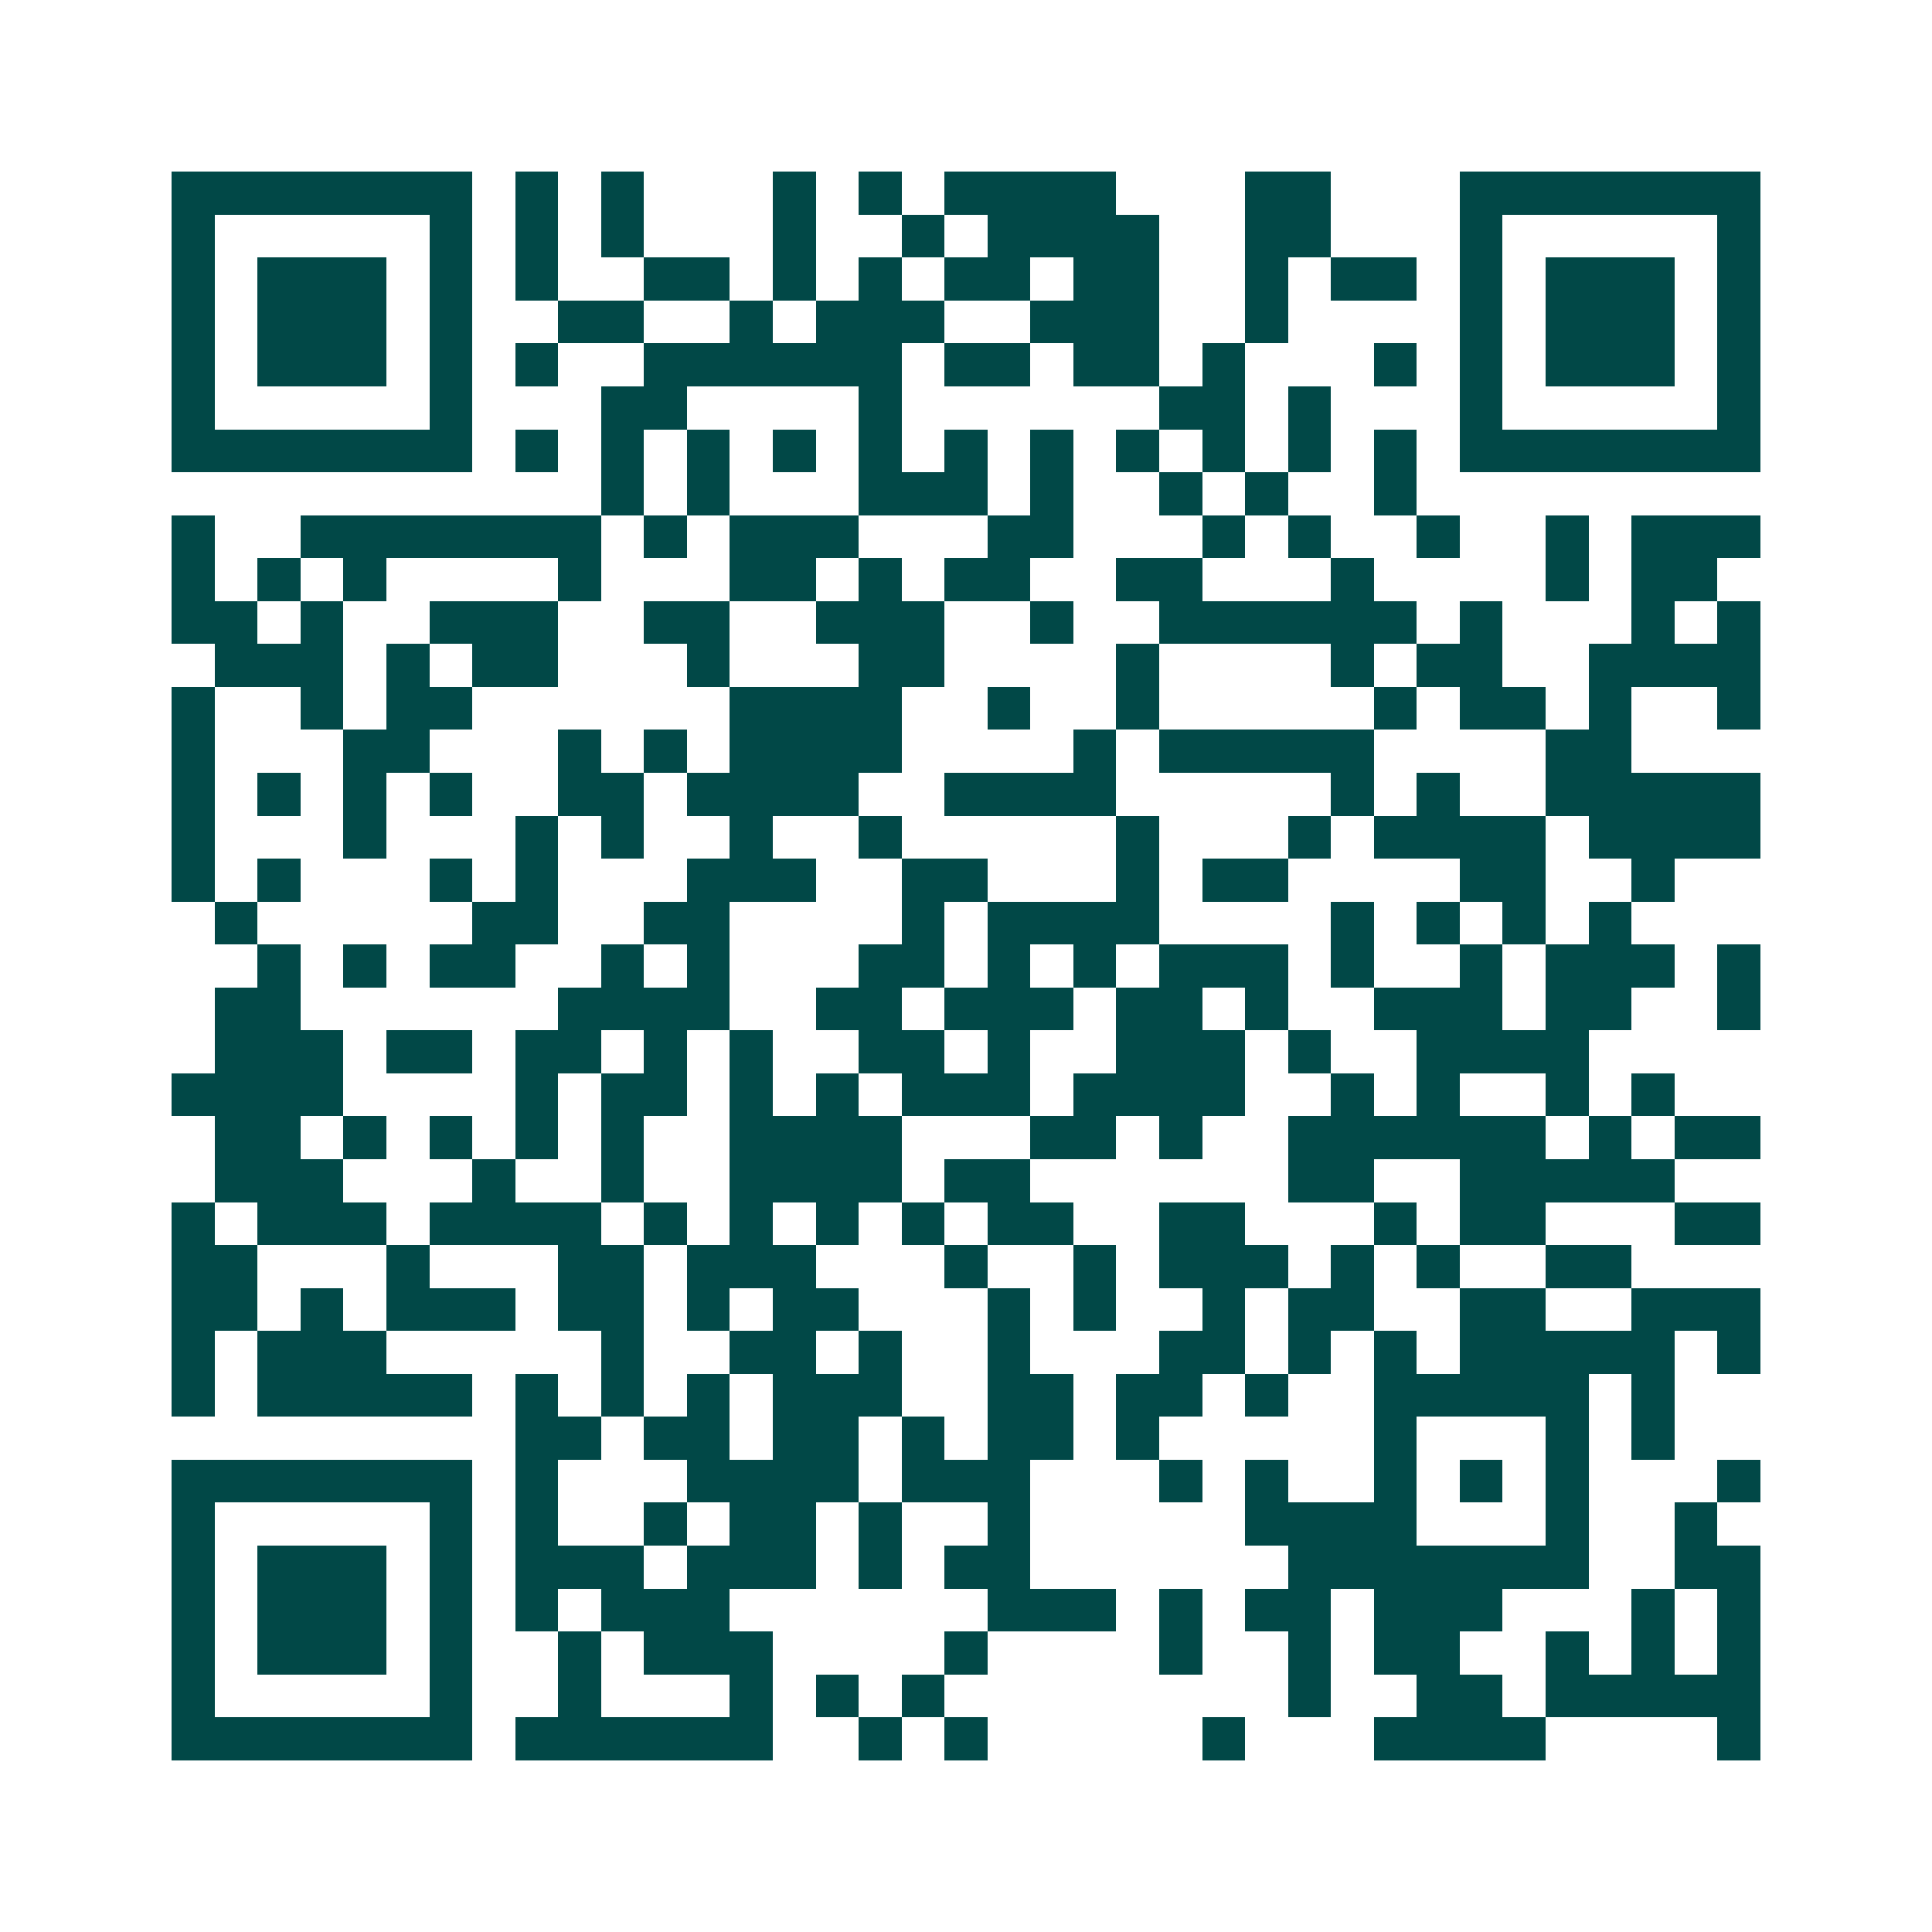 <svg xmlns="http://www.w3.org/2000/svg" width="200" height="200" viewBox="0 0 45 45" shape-rendering="crispEdges"><path fill="#ffffff" d="M0 0h45v45H0z"/><path stroke="#014847" d="M4 4.5h7m1 0h1m1 0h1m3 0h1m1 0h1m1 0h4m3 0h2m3 0h7M4 5.5h1m5 0h1m1 0h1m1 0h1m3 0h1m2 0h1m1 0h4m2 0h2m3 0h1m5 0h1M4 6.5h1m1 0h3m1 0h1m1 0h1m2 0h2m1 0h1m1 0h1m1 0h2m1 0h2m2 0h1m1 0h2m1 0h1m1 0h3m1 0h1M4 7.5h1m1 0h3m1 0h1m2 0h2m2 0h1m1 0h3m2 0h3m2 0h1m4 0h1m1 0h3m1 0h1M4 8.5h1m1 0h3m1 0h1m1 0h1m2 0h6m1 0h2m1 0h2m1 0h1m3 0h1m1 0h1m1 0h3m1 0h1M4 9.5h1m5 0h1m3 0h2m4 0h1m6 0h2m1 0h1m3 0h1m5 0h1M4 10.5h7m1 0h1m1 0h1m1 0h1m1 0h1m1 0h1m1 0h1m1 0h1m1 0h1m1 0h1m1 0h1m1 0h1m1 0h7M14 11.5h1m1 0h1m3 0h3m1 0h1m2 0h1m1 0h1m2 0h1M4 12.5h1m2 0h7m1 0h1m1 0h3m3 0h2m3 0h1m1 0h1m2 0h1m2 0h1m1 0h3M4 13.5h1m1 0h1m1 0h1m4 0h1m3 0h2m1 0h1m1 0h2m2 0h2m3 0h1m4 0h1m1 0h2M4 14.5h2m1 0h1m2 0h3m2 0h2m2 0h3m2 0h1m2 0h6m1 0h1m3 0h1m1 0h1M5 15.5h3m1 0h1m1 0h2m3 0h1m3 0h2m4 0h1m4 0h1m1 0h2m2 0h4M4 16.5h1m2 0h1m1 0h2m6 0h4m2 0h1m2 0h1m5 0h1m1 0h2m1 0h1m2 0h1M4 17.5h1m3 0h2m3 0h1m1 0h1m1 0h4m4 0h1m1 0h5m4 0h2M4 18.5h1m1 0h1m1 0h1m1 0h1m2 0h2m1 0h4m2 0h4m5 0h1m1 0h1m2 0h5M4 19.5h1m3 0h1m3 0h1m1 0h1m2 0h1m2 0h1m5 0h1m3 0h1m1 0h4m1 0h4M4 20.5h1m1 0h1m3 0h1m1 0h1m3 0h3m2 0h2m3 0h1m1 0h2m4 0h2m2 0h1M5 21.5h1m5 0h2m2 0h2m4 0h1m1 0h4m4 0h1m1 0h1m1 0h1m1 0h1M6 22.5h1m1 0h1m1 0h2m2 0h1m1 0h1m3 0h2m1 0h1m1 0h1m1 0h3m1 0h1m2 0h1m1 0h3m1 0h1M5 23.5h2m6 0h4m2 0h2m1 0h3m1 0h2m1 0h1m2 0h3m1 0h2m2 0h1M5 24.5h3m1 0h2m1 0h2m1 0h1m1 0h1m2 0h2m1 0h1m2 0h3m1 0h1m2 0h4M4 25.5h4m4 0h1m1 0h2m1 0h1m1 0h1m1 0h3m1 0h4m2 0h1m1 0h1m2 0h1m1 0h1M5 26.5h2m1 0h1m1 0h1m1 0h1m1 0h1m2 0h4m3 0h2m1 0h1m2 0h6m1 0h1m1 0h2M5 27.5h3m3 0h1m2 0h1m2 0h4m1 0h2m6 0h2m2 0h5M4 28.5h1m1 0h3m1 0h4m1 0h1m1 0h1m1 0h1m1 0h1m1 0h2m2 0h2m3 0h1m1 0h2m3 0h2M4 29.5h2m3 0h1m3 0h2m1 0h3m3 0h1m2 0h1m1 0h3m1 0h1m1 0h1m2 0h2M4 30.5h2m1 0h1m1 0h3m1 0h2m1 0h1m1 0h2m3 0h1m1 0h1m2 0h1m1 0h2m2 0h2m2 0h3M4 31.5h1m1 0h3m5 0h1m2 0h2m1 0h1m2 0h1m3 0h2m1 0h1m1 0h1m1 0h5m1 0h1M4 32.5h1m1 0h5m1 0h1m1 0h1m1 0h1m1 0h3m2 0h2m1 0h2m1 0h1m2 0h5m1 0h1M12 33.5h2m1 0h2m1 0h2m1 0h1m1 0h2m1 0h1m5 0h1m3 0h1m1 0h1M4 34.5h7m1 0h1m3 0h4m1 0h3m3 0h1m1 0h1m2 0h1m1 0h1m1 0h1m3 0h1M4 35.5h1m5 0h1m1 0h1m2 0h1m1 0h2m1 0h1m2 0h1m5 0h4m3 0h1m2 0h1M4 36.5h1m1 0h3m1 0h1m1 0h3m1 0h3m1 0h1m1 0h2m6 0h7m2 0h2M4 37.5h1m1 0h3m1 0h1m1 0h1m1 0h3m6 0h3m1 0h1m1 0h2m1 0h3m3 0h1m1 0h1M4 38.5h1m1 0h3m1 0h1m2 0h1m1 0h3m4 0h1m4 0h1m2 0h1m1 0h2m2 0h1m1 0h1m1 0h1M4 39.5h1m5 0h1m2 0h1m3 0h1m1 0h1m1 0h1m8 0h1m2 0h2m1 0h5M4 40.5h7m1 0h6m2 0h1m1 0h1m5 0h1m3 0h4m4 0h1"/></svg>
